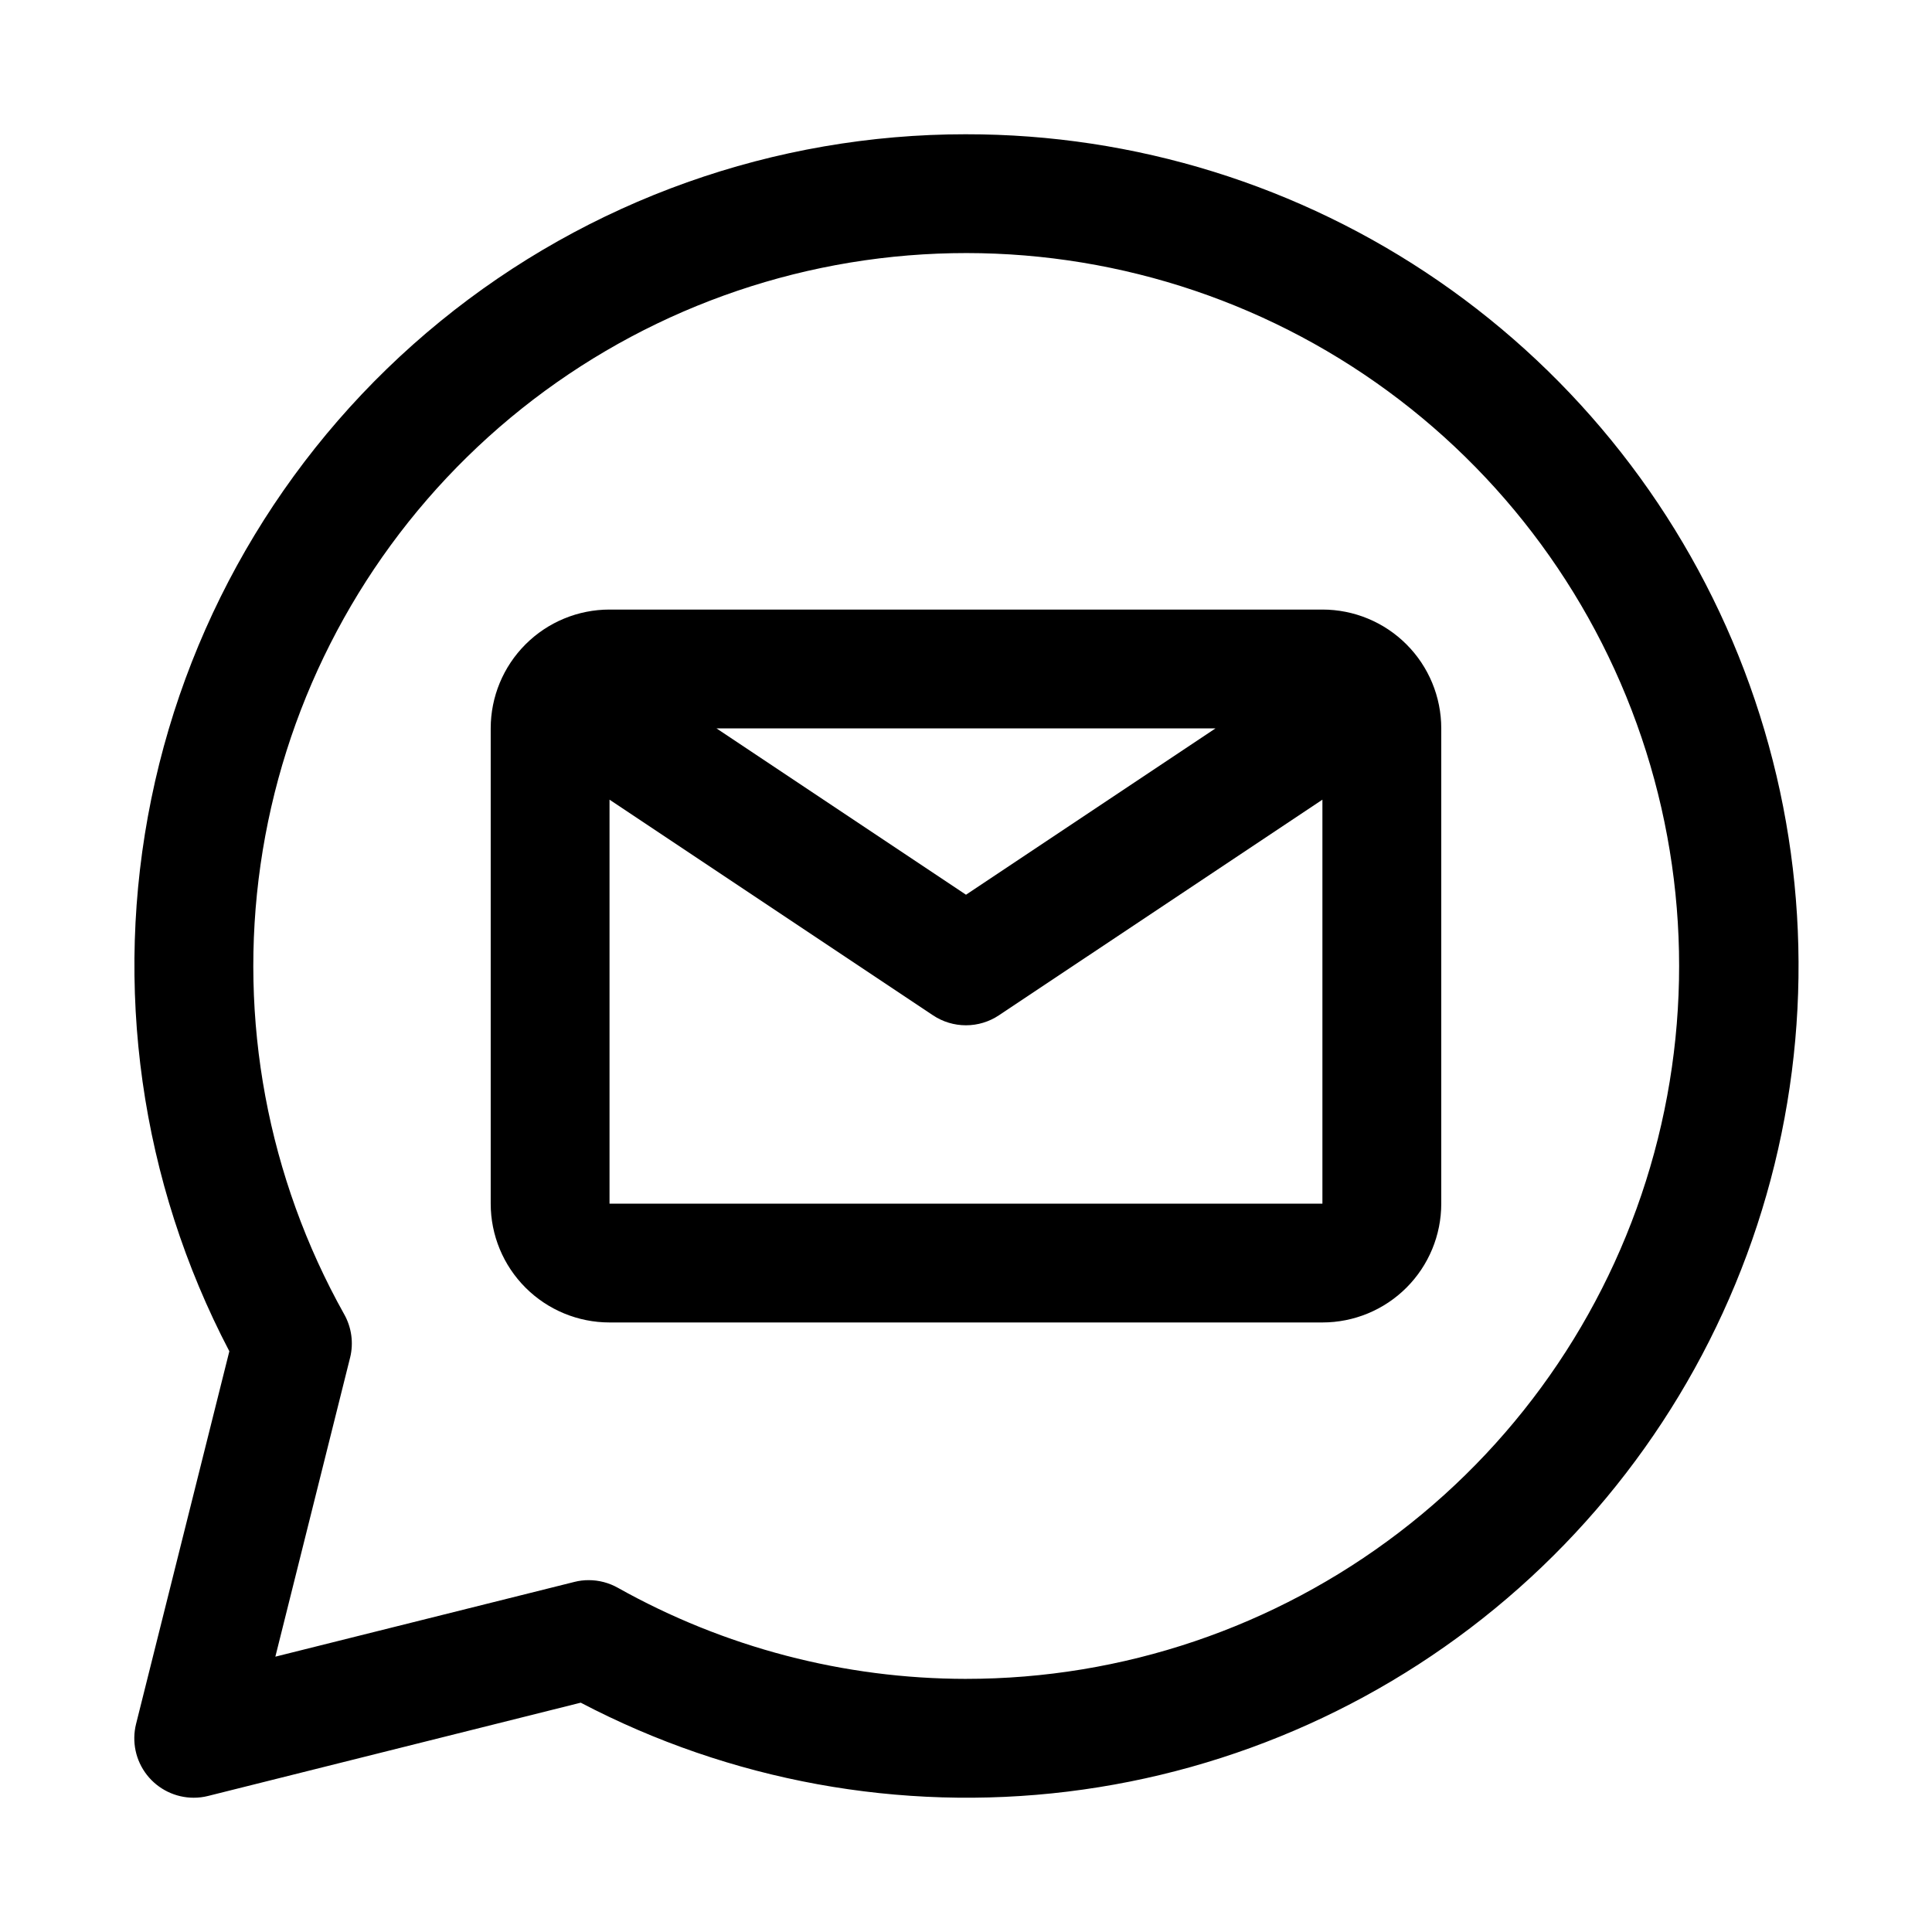 <?xml version="1.0" encoding="UTF-8"?>
<!-- Uploaded to: ICON Repo, www.iconrepo.com, Generator: ICON Repo Mixer Tools -->
<svg fill="#000000" width="800px" height="800px" version="1.1" viewBox="144 144 512 512" xmlns="http://www.w3.org/2000/svg">
 <g>
  <path d="m400 179.58c-50.77-0.02-99.984 17.492-139.32 49.578-39.34 32.086-66.391 76.777-76.578 126.51-10.188 49.734-2.883 101.46 20.676 146.43l-24.719 98.762c-1.172 4.703-0.117 9.684 2.867 13.504 2.984 3.816 7.559 6.051 12.402 6.051 1.293 0.004 2.578-0.156 3.828-0.473l98.746-24.715c39.621 20.766 84.625 28.984 129.03 23.566 44.406-5.422 86.109-24.227 119.57-53.914 33.461-29.688 57.102-68.855 67.773-112.3 10.668-43.441 7.871-89.105-8.031-130.92-15.898-41.812-44.145-77.801-80.984-103.18-36.84-25.375-80.527-38.945-125.26-38.898zm0 409.34c-32.32-0.023-64.09-8.34-92.277-24.148-2.352-1.32-5.004-2.016-7.699-2.016-1.289-0.004-2.574 0.152-3.824 0.473l-79.227 19.805 19.805-79.238h0.004c0.961-3.898 0.398-8.016-1.574-11.512-20.266-36.199-28.055-78.059-22.164-119.12 5.894-41.062 25.137-79.047 54.766-108.09 29.625-29.043 67.988-47.523 109.16-52.594 41.176-5.066 82.875 3.555 118.66 24.539 35.785 20.988 63.668 53.168 79.348 91.578 15.676 38.406 18.277 80.906 7.398 120.94-10.879 40.035-34.633 75.375-67.594 100.56-32.961 25.191-73.297 38.836-114.78 38.82z"/>
  <path d="m494.46 305.54h-188.93c-8.352 0-16.359 3.316-22.266 9.223-5.906 5.902-9.223 13.914-9.223 22.266v125.95c0 8.348 3.316 16.359 9.223 22.262 5.906 5.906 13.914 9.223 22.266 9.223h188.93c8.352 0 16.363-3.316 22.266-9.223 5.906-5.902 9.223-13.914 9.223-22.262v-125.95c0-8.352-3.316-16.363-9.223-22.266-5.902-5.906-13.914-9.223-22.266-9.223zm-28.34 31.488-66.121 44.082-66.125-44.082h132.25zm-160.59 125.95v-107.06l85.727 57.152c2.586 1.723 5.621 2.641 8.73 2.641 3.106 0 6.144-0.918 8.73-2.641l85.738-57.152v107.06z"/>
 </g>
</svg>